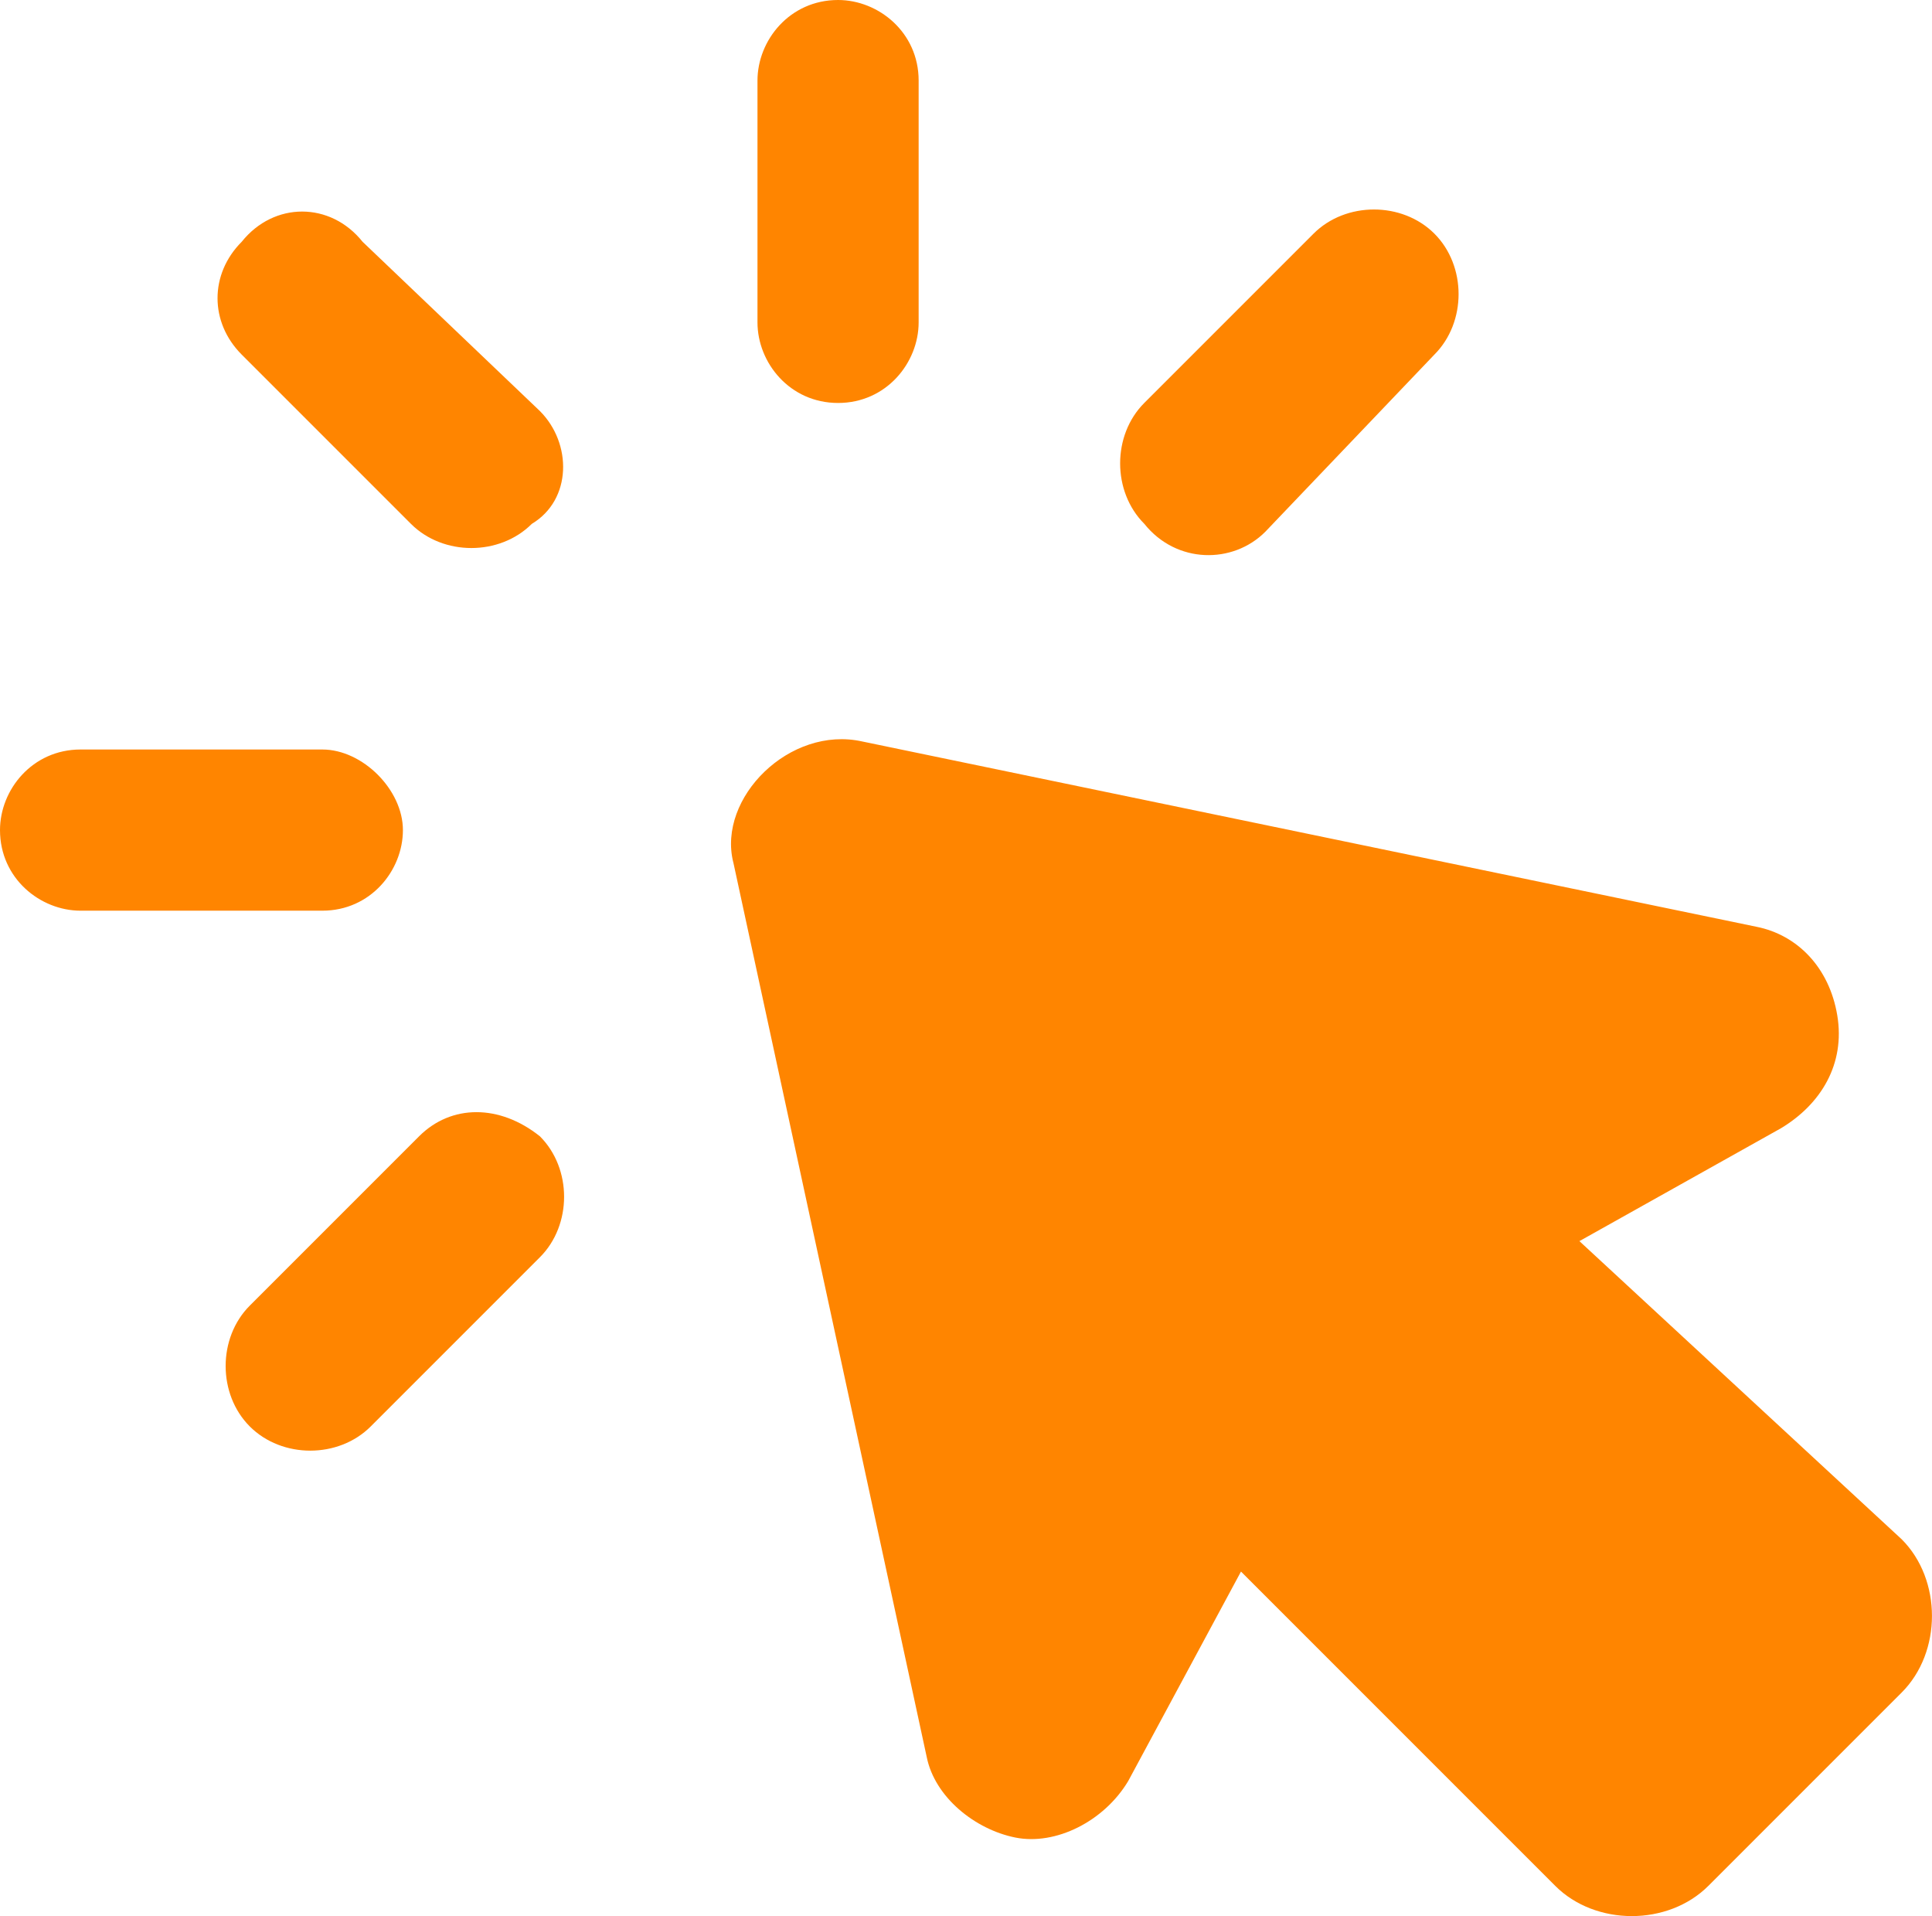 <?xml version="1.0" encoding="UTF-8"?>
<svg id="Ebene_1" data-name="Ebene 1" xmlns="http://www.w3.org/2000/svg" viewBox="0 0 491.01 486.91">
  <path d="m186.37,219.14l49.15,227.33c2.05,10.24,12.29,18.43,22.53,20.48s22.53-4.1,28.67-14.34l28.67-53.25,79.87,79.87c10.24,10.24,28.67,10.24,38.91,0l49.15-49.15c10.24-10.24,10.24-28.67,0-38.91l-81.92-75.78,51.2-28.67c10.24-6.14,16.38-16.38,14.34-28.67s-10.24-20.48-20.48-22.53l-227.33-47.1c-18.43-4.1-36.86,14.34-32.77,30.72Zm26.62-116.74c12.29,0,20.48-10.24,20.48-20.48V20.48c0-12.29-10.24-20.48-20.48-20.48-12.29,0-20.48,10.24-20.48,20.48v61.44c0,10.24,8.19,20.48,20.48,20.48Zm-75.78,2.05l-45.06-43.01c-8.19-10.24-22.53-10.24-30.72,0-8.19,8.19-8.19,20.48,0,28.67l43.01,43.01c8.19,8.19,22.53,8.19,30.72,0,10.24-6.14,10.24-20.48,2.05-28.67ZM0,210.94c0,12.29,10.24,20.48,20.48,20.48h61.44c12.29,0,20.48-10.24,20.48-20.48s-10.24-20.48-20.48-20.48H20.48C8.19,190.46,0,200.7,0,210.94Zm106.5,77.82l-43.01,43.01c-8.19,8.19-8.19,22.53,0,30.72s22.53,8.19,30.72,0l43.01-43.01c8.19-8.19,8.19-22.53,0-30.72-10.24-8.19-22.53-8.19-30.72,0h0Zm215.04-153.6l43.01-45.06c8.19-8.19,8.19-22.53,0-30.72s-22.53-8.19-30.72,0l-43.01,43.01c-8.19,8.19-8.19,22.53,0,30.72,8.19,10.24,22.53,10.24,30.72,2.05Z" style="fill: #ff8500;"/>
</svg>
